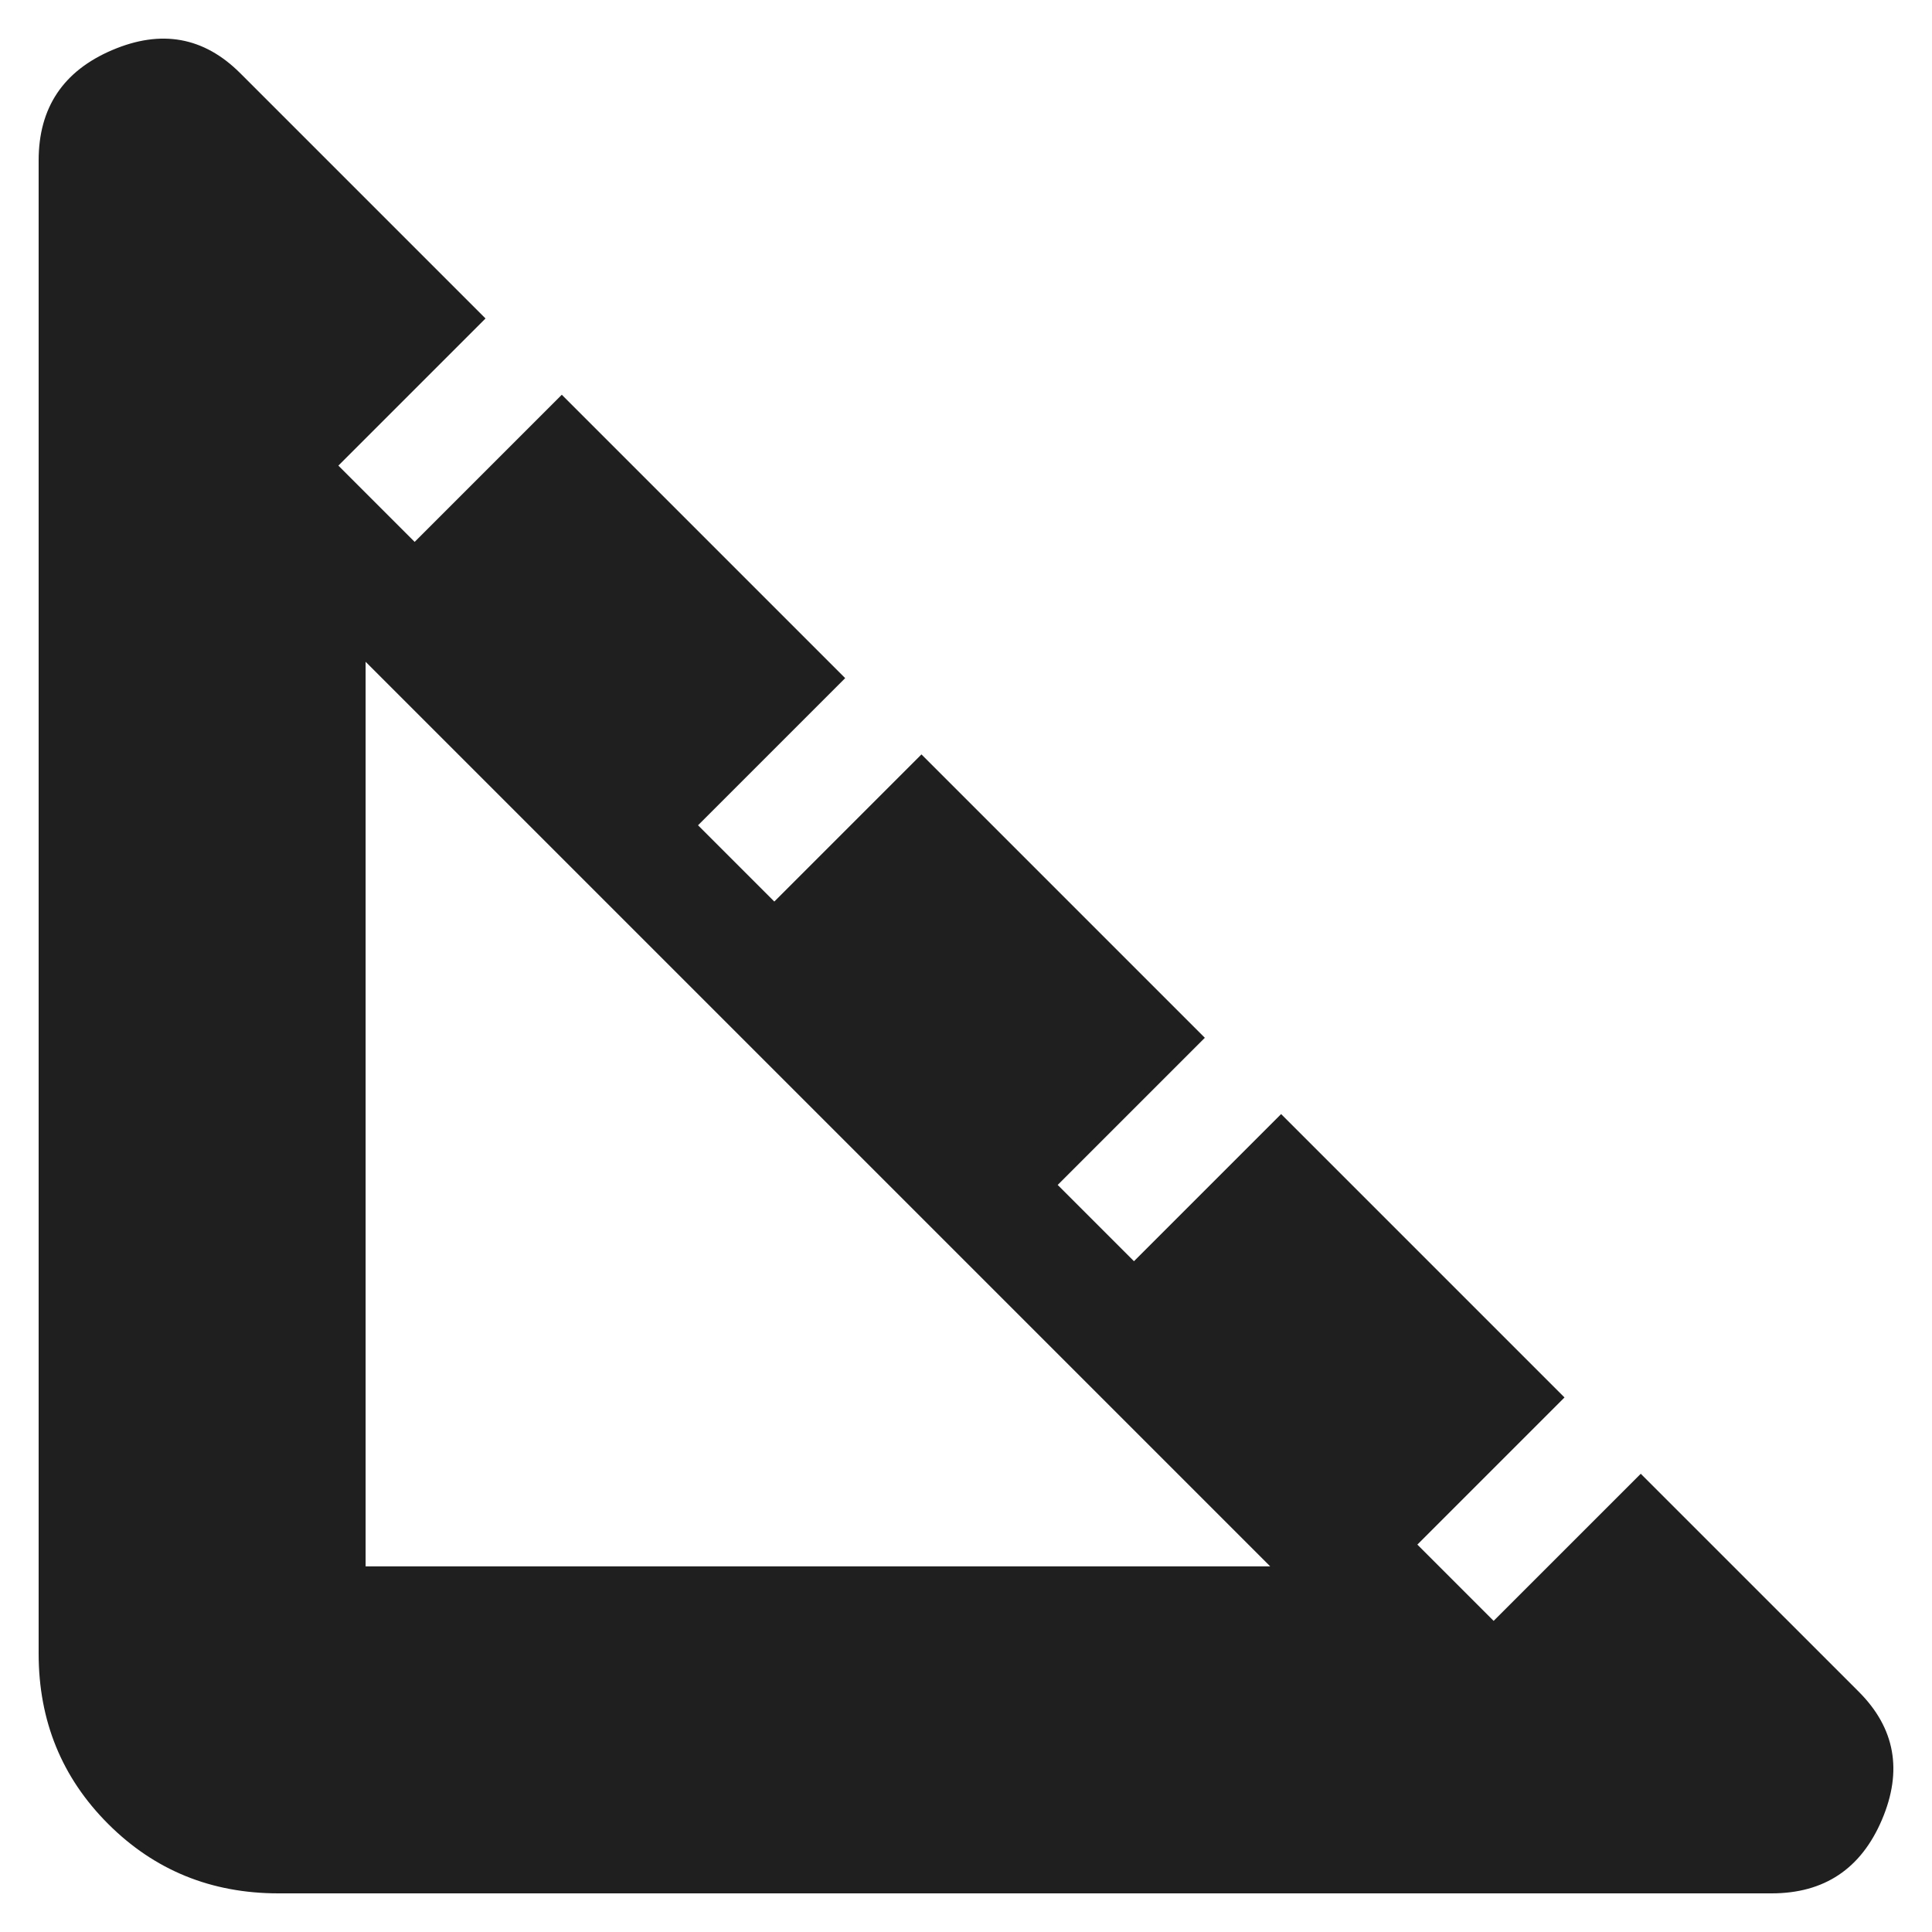 <?xml version="1.0" encoding="UTF-8"?>
<svg width="50px" height="50px" viewBox="0 0 50 50" version="1.1" xmlns="http://www.w3.org/2000/svg" xmlns:xlink="http://www.w3.org/1999/xlink">
    <title>Artboard Copy 7</title>
    <g id="Artboard-Copy-7" stroke="none" stroke-width="1" fill="none" fill-rule="evenodd">
        <g id="square_foot_24dp_1F1F1F_FILL0_wght400_GRAD0_opsz24" transform="translate(1, 1)" fill="#1F1F1F" fill-rule="nonzero">
            <path d="M6.205,48 C4.466,48 2.997,47.401 1.798,46.202 C0.599,45.003 0,43.534 0,41.795 L0,3.152 C0,1.789 0.635,0.837 1.904,0.296 C3.173,-0.245 4.278,-0.045 5.218,0.895 L11.565,7.242 L7.757,11.05 L9.731,13.024 L13.539,9.216 L20.873,16.55 L17.065,20.358 L19.039,22.332 L22.847,18.524 L30.181,25.858 L26.373,29.666 L28.347,31.64 L32.155,27.832 L39.489,35.166 L35.681,38.974 L37.655,40.948 L41.463,37.141 L47.105,42.782 C48.045,43.722 48.245,44.827 47.704,46.096 C47.163,47.365 46.211,48 44.848,48 L6.205,48 Z M8.462,39.538 L31.873,39.538 L8.462,16.127 L8.462,39.538 Z" id="Shape"></path>
        </g>
    </g>
</svg>